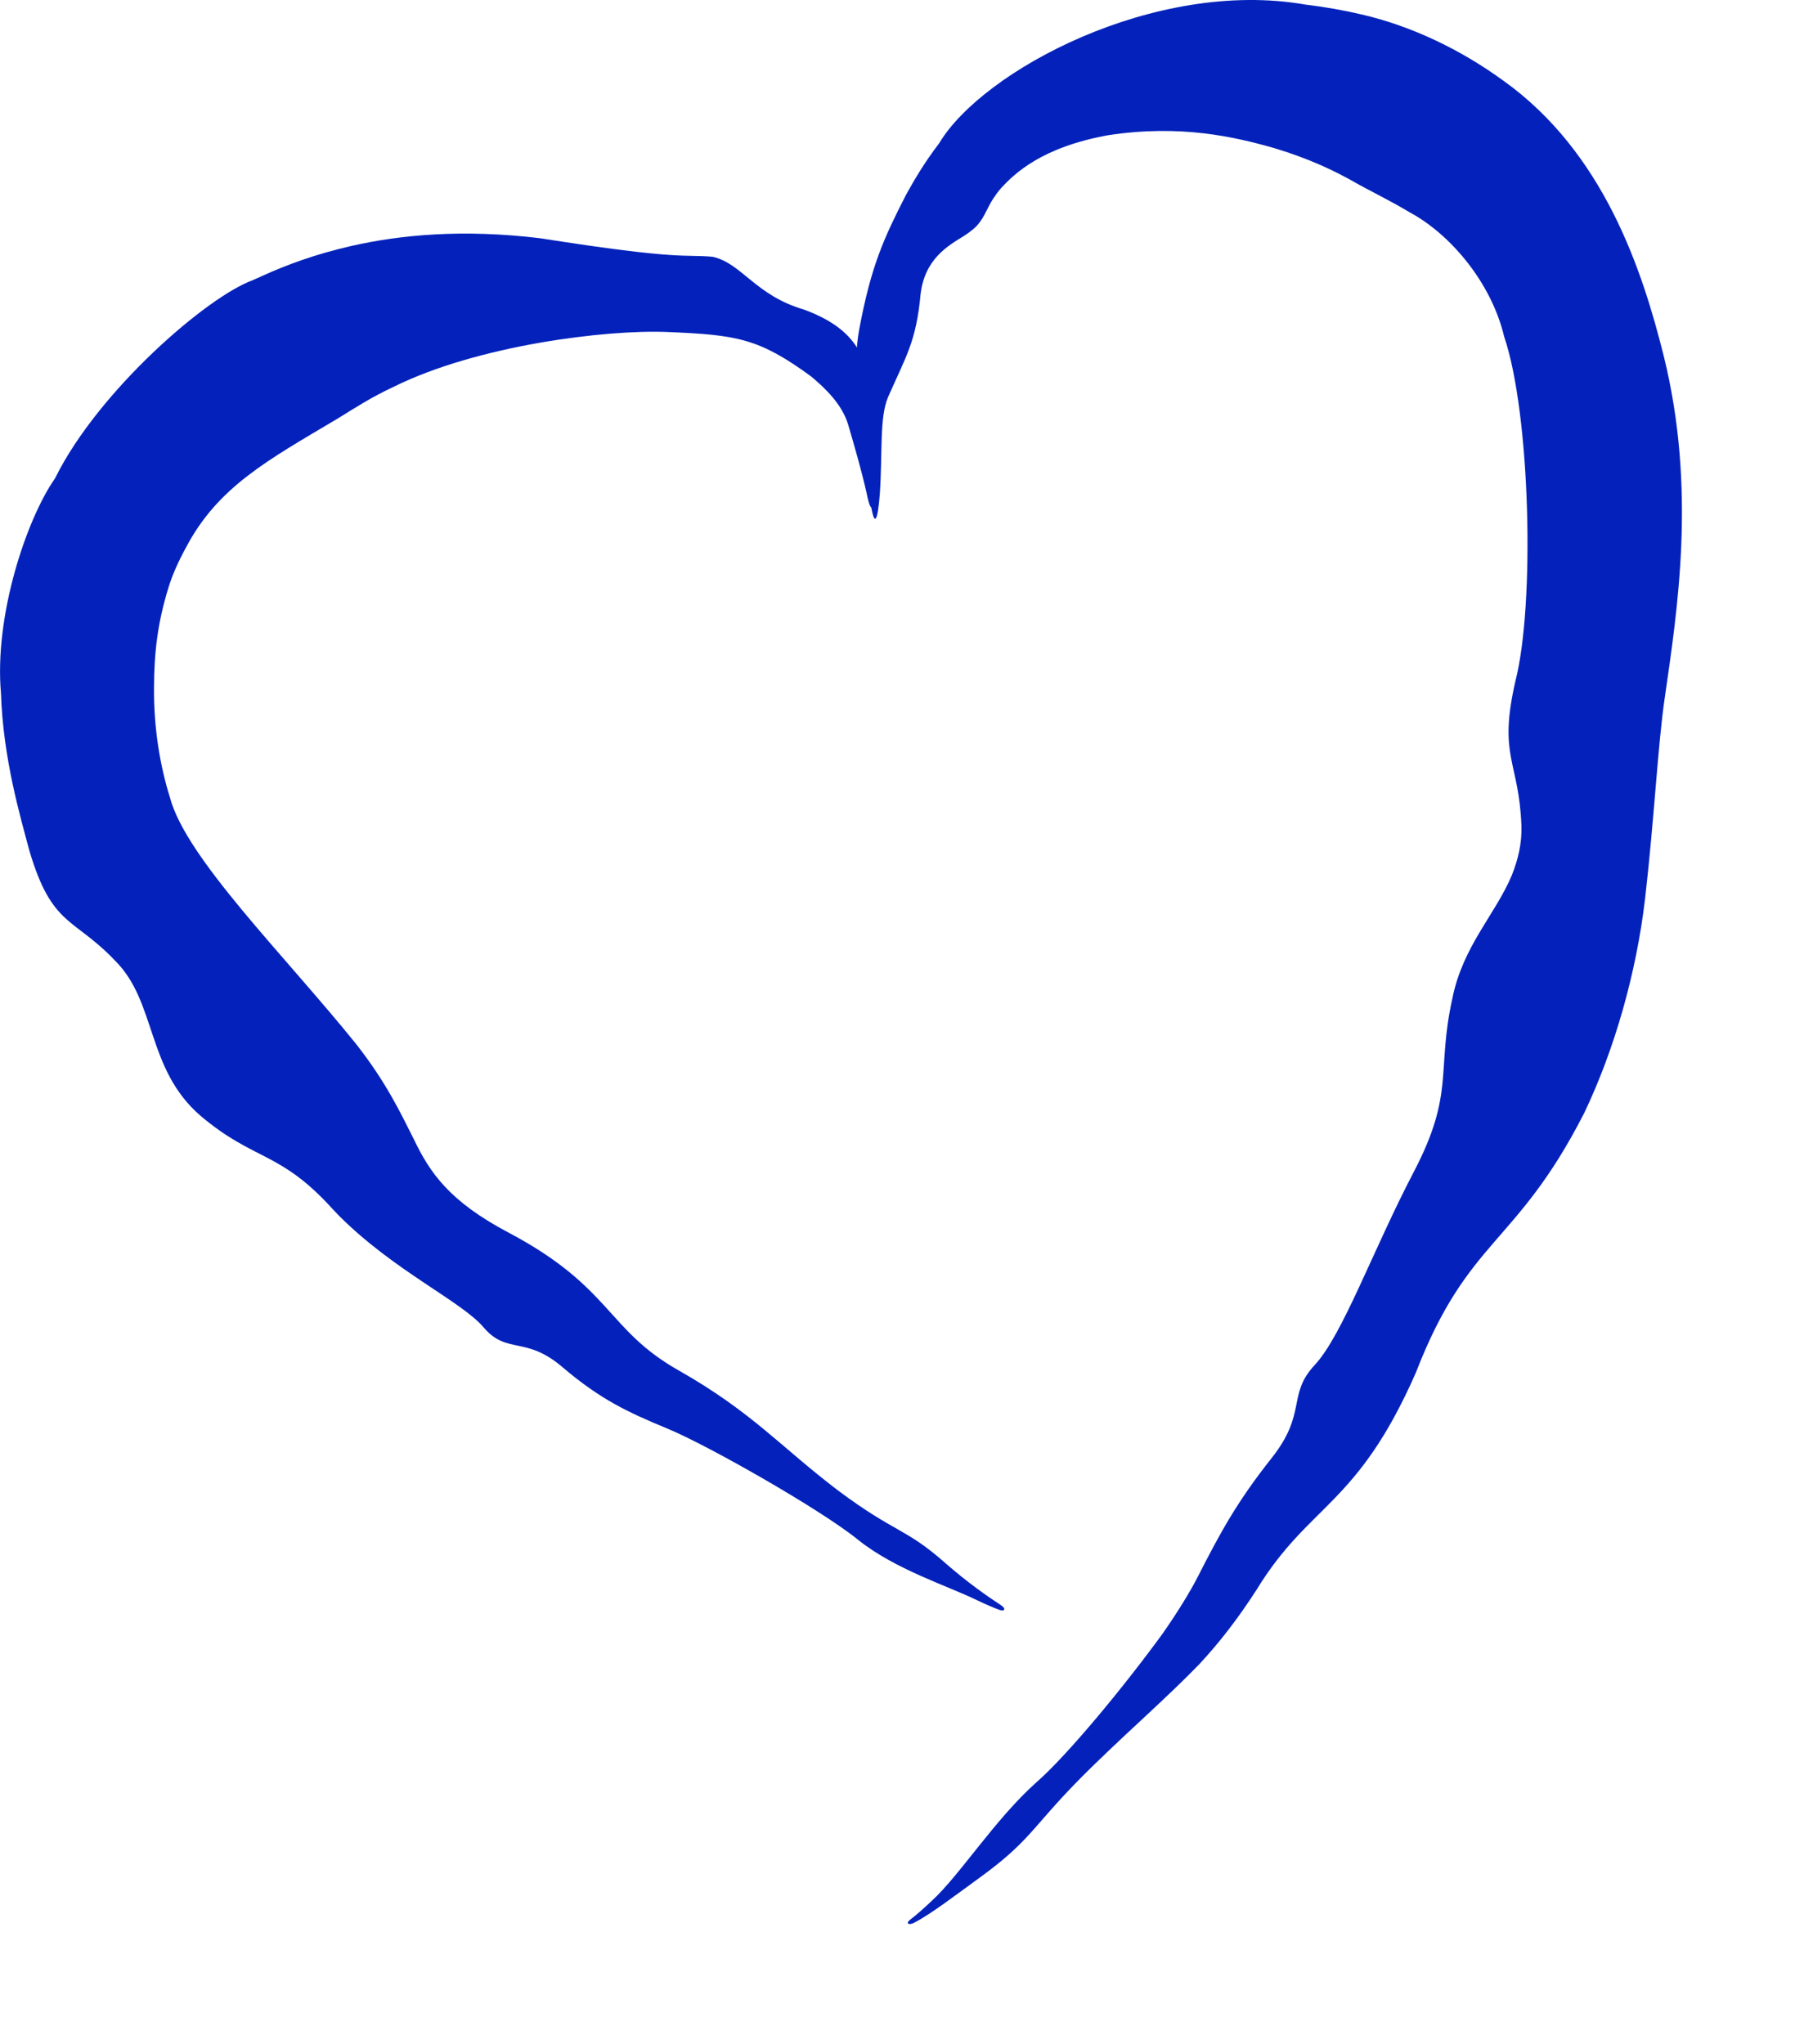 <?xml version="1.0" encoding="UTF-8"?> <svg xmlns="http://www.w3.org/2000/svg" width="55" height="62" viewBox="0 0 55 62" fill="none"><path d="M3.489 29.136C4.756 30.389 4.431 32.416 6.082 33.842C7.719 35.225 8.48 34.903 10.064 36.642C10.135 36.719 10.207 36.795 10.28 36.87C11.966 38.56 14.023 39.479 14.683 40.275C15.391 41.092 15.952 40.506 17.076 41.478C18.21 42.439 19.032 42.83 20.246 43.33C21.465 43.832 24.893 45.781 26.022 46.696C27.149 47.604 28.765 48.105 29.651 48.541C29.924 48.672 30.154 48.768 30.331 48.833C30.392 48.852 30.455 48.856 30.456 48.824C30.456 48.824 30.456 48.824 30.456 48.824C30.456 48.824 30.456 48.824 30.456 48.824C30.486 48.802 30.451 48.742 30.363 48.685C29.962 48.424 29.347 47.994 28.695 47.424C27.464 46.331 27.169 46.513 25.42 45.205C23.691 43.892 22.823 42.837 20.613 41.58C18.388 40.332 18.574 39.05 15.421 37.382C13.624 36.433 13.037 35.56 12.556 34.557C12.146 33.746 11.724 32.839 10.798 31.659C8.622 28.961 5.643 26.028 5.156 24.19C4.854 23.227 4.663 22.084 4.672 20.868C4.675 19.77 4.785 18.884 5.108 17.83C5.225 17.444 5.408 17.036 5.638 16.614C6.605 14.771 8.109 13.964 10.248 12.693C10.498 12.535 10.759 12.376 11.025 12.217C11.309 12.048 11.623 11.881 11.961 11.723C14.491 10.476 18.369 9.993 20.247 10.07C22.364 10.157 23.028 10.264 24.609 11.419C25.047 11.789 25.532 12.25 25.726 12.865C25.929 13.558 26.136 14.274 26.288 14.948C26.426 15.649 26.532 15.499 26.57 14.758C26.6 13.948 26.489 13.26 26.483 12.721C26.477 12.514 26.459 12.321 26.455 12.145C26.338 10.726 25.861 9.936 24.393 9.391C22.91 8.958 22.513 7.994 21.625 7.789C20.728 7.705 20.734 7.909 16.385 7.226C14.017 6.94 12.136 7.126 10.663 7.459C9.571 7.708 8.695 8.033 7.964 8.365C7.86 8.411 7.761 8.455 7.663 8.5C6.26 9.014 2.982 11.864 1.681 14.486C1.671 14.503 1.661 14.519 1.651 14.536C0.807 15.755 -0.181 18.671 0.03 21.032C0.094 23.007 0.615 24.764 0.892 25.804C1.576 28.119 2.236 27.817 3.489 29.136Z" fill="#0422BB"></path><path d="M46.155 25.047C46.172 25.586 46.051 26.074 45.866 26.54C45.37 27.732 44.377 28.688 44.057 30.294C43.571 32.503 44.139 33.143 42.898 35.527C41.654 37.899 40.729 40.502 39.878 41.408C39.043 42.306 39.658 42.856 38.584 44.215C37.505 45.577 37.012 46.502 36.315 47.866C36.118 48.25 35.741 48.874 35.3 49.505L35.312 49.491C34.105 51.155 32.372 53.248 31.447 54.053C30.176 55.188 29.129 56.861 28.275 57.646C28.016 57.891 27.798 58.083 27.628 58.212C27.553 58.268 27.532 58.307 27.543 58.333C27.543 58.333 27.543 58.333 27.543 58.333C27.543 58.333 27.543 58.333 27.543 58.333C27.543 58.333 27.543 58.333 27.543 58.333C27.557 58.364 27.627 58.373 27.744 58.312C28.274 58.033 28.968 57.495 29.819 56.878C31.397 55.715 31.317 55.347 33.182 53.534C34.391 52.357 35.395 51.494 36.395 50.464L36.418 50.438C36.988 49.821 37.542 49.115 38.12 48.218C39.728 45.591 41.166 45.696 42.95 41.639C44.543 37.526 45.99 37.809 48.057 33.763C48.969 31.86 49.643 29.521 49.908 27.237C50.185 24.836 50.294 22.574 50.503 21.163C50.88 18.535 51.471 14.85 50.476 10.814C49.824 8.196 48.657 4.622 45.6 2.442C44.294 1.493 42.813 0.788 41.308 0.439C40.764 0.312 40.19 0.209 39.594 0.138C35.04 -0.656 29.81 2.141 28.495 4.339C28.035 4.945 27.733 5.459 27.481 5.918C26.814 7.223 26.433 8.045 26.071 9.96C25.791 11.474 26.125 13.517 26.401 15.187C26.519 16.035 26.624 15.847 26.691 14.979C26.776 13.71 26.676 12.685 26.937 12.052C27.489 10.796 27.794 10.361 27.927 8.925C28.055 7.847 28.759 7.454 29.253 7.15C29.441 7.025 29.603 6.905 29.726 6.735C29.96 6.417 29.973 6.169 30.374 5.7C30.776 5.269 31.595 4.463 33.63 4.099C35.813 3.769 37.457 4.148 38.678 4.499C39.737 4.82 40.501 5.189 41.104 5.532C41.527 5.775 42.122 6.055 42.773 6.445C43.968 7.087 45.232 8.536 45.632 10.214C46.426 12.552 46.569 18.336 45.972 20.659C45.444 22.965 46.078 23.06 46.155 25.047Z" fill="#0422BB"></path></svg> 